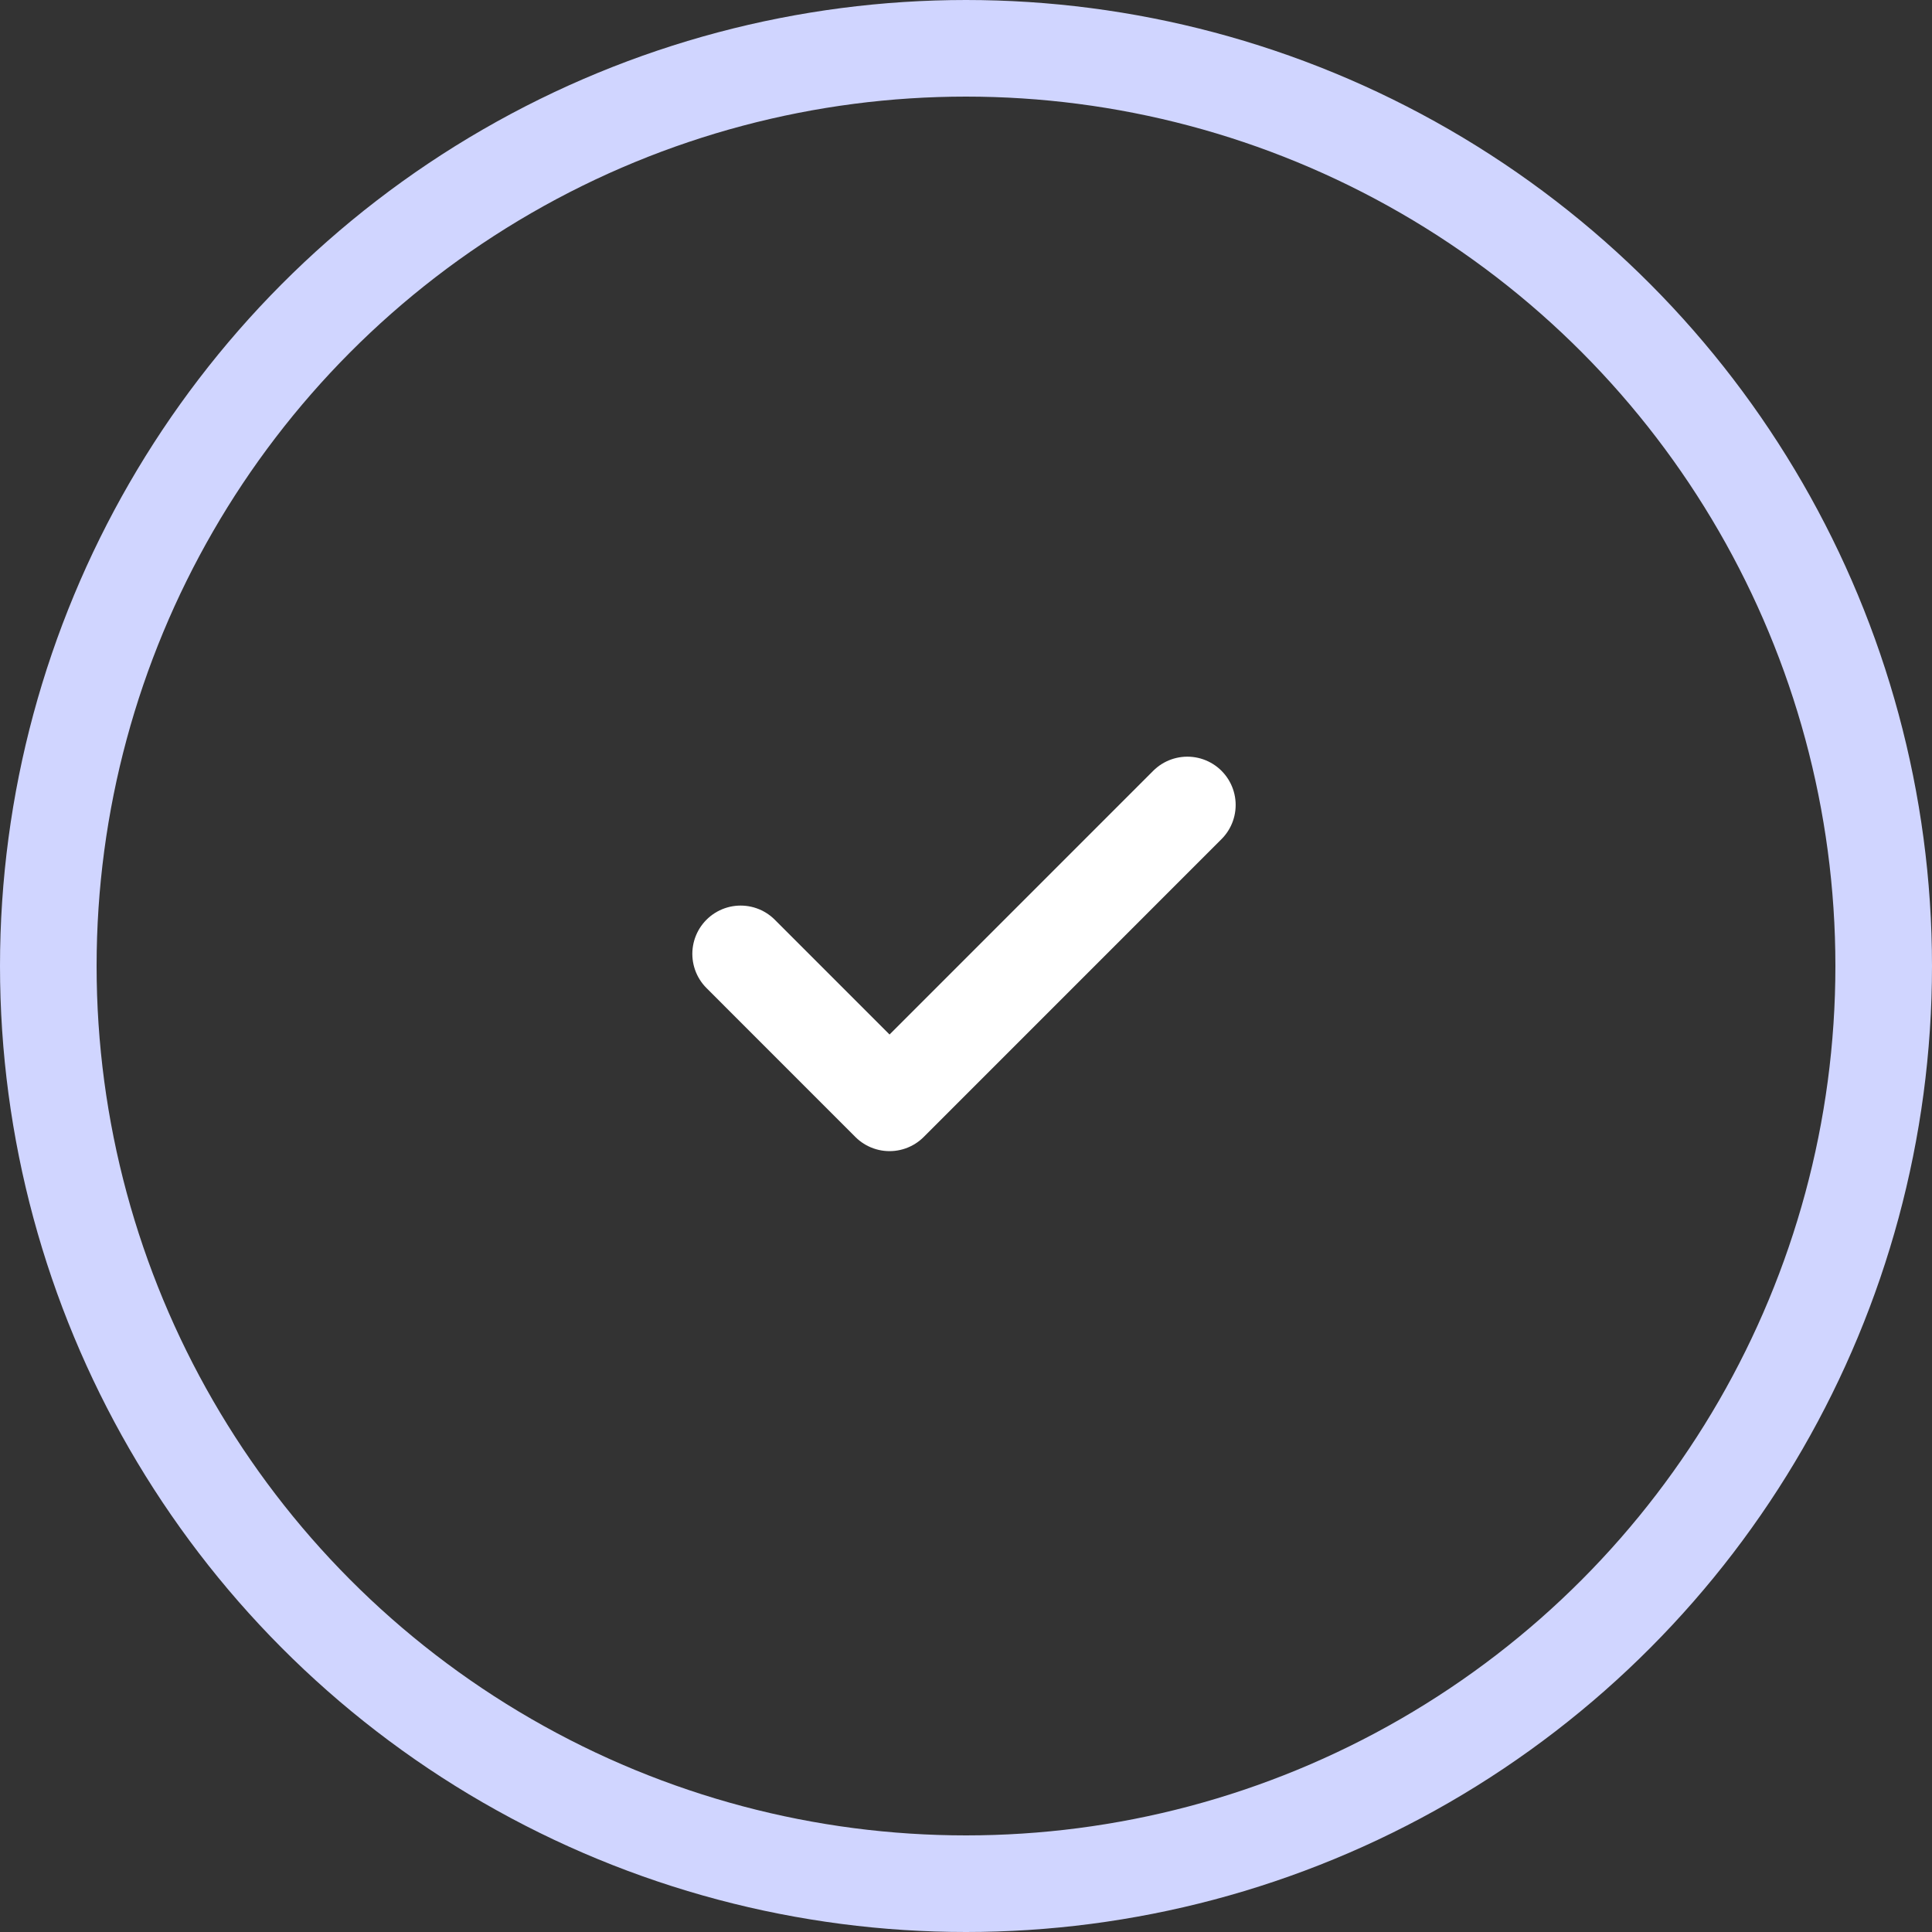 <svg width="40" height="40" viewBox="0 0 40 40" fill="none" xmlns="http://www.w3.org/2000/svg">
<rect x="0" y="0" width="40" height="40" fill="#333333" stroke="none"/>
<circle cx="20" cy="20" r="19" stroke="#D0D5FF" stroke-width="2"/>
<path d="M15.334 19.749L18.417 22.833L24.583 16.666" stroke="white" stroke-width="2" stroke-linecap="round" stroke-linejoin="round"/>
</svg>
